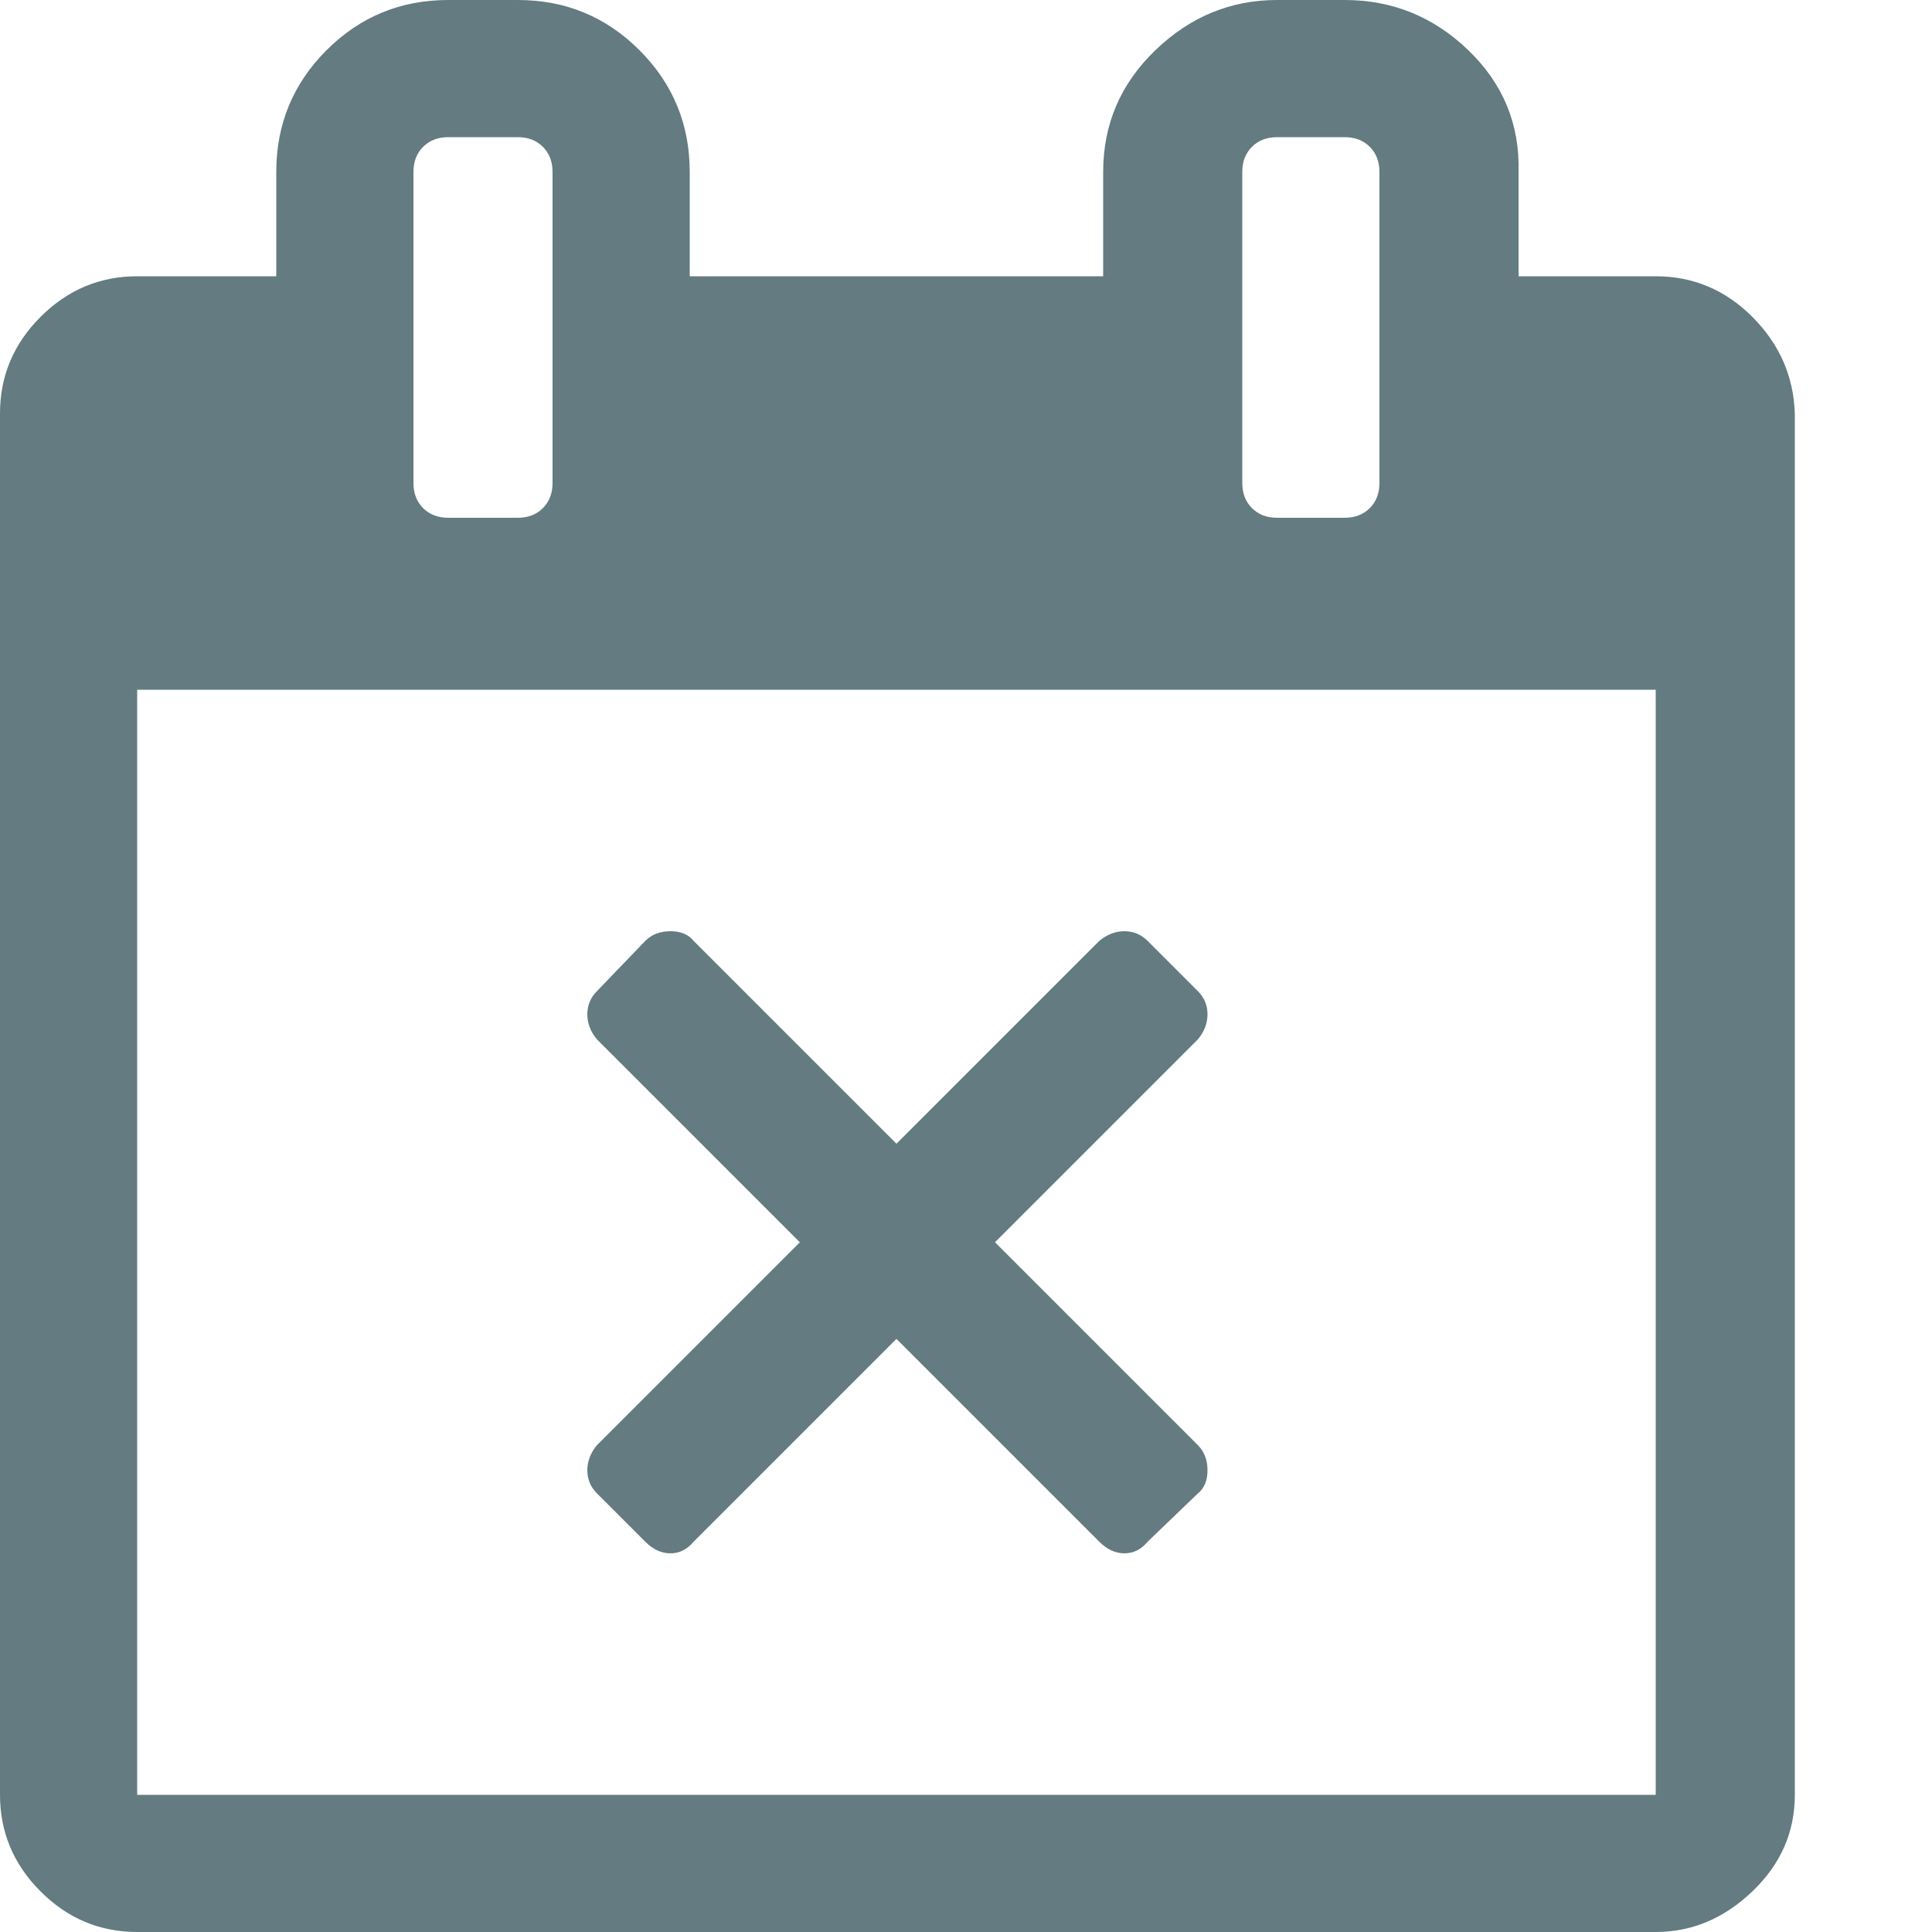 <?xml version="1.0" ?><svg version="1.1" xmlns="http://www.w3.org/2000/svg" width="250" height="250" viewBox="0 0 32 32">
<path style="fill:#637b81" d="M19.84 24.736l-0.832 0.8q-0.16 0.192-0.384 0.192t-0.416-0.192l-3.36-3.36-3.36 3.36q-0.16 0.192-0.384 0.192t-0.416-0.192l-0.8-0.8q-0.16-0.16-0.16-0.384t0.16-0.416l3.36-3.36-3.36-3.36q-0.16-0.192-0.16-0.416t0.16-0.384l0.8-0.832q0.16-0.16 0.416-0.16t0.384 0.16l3.36 3.36 3.36-3.36q0.192-0.16 0.416-0.16t0.384 0.16l0.832 0.832q0.16 0.16 0.16 0.384t-0.16 0.416l-3.36 3.36 3.36 3.36q0.16 0.16 0.16 0.416t-0.16 0.384zM2.272 29.728h25.152v-18.304h-25.152v18.304zM9.152 8v-5.152q0-0.256-0.16-0.416t-0.416-0.16h-1.152q-0.256 0-0.416 0.16t-0.16 0.416v5.152q0 0.256 0.16 0.416t0.416 0.16h1.152q0.256 0 0.416-0.16t0.16-0.416zM22.848 8v-5.152q0-0.256-0.16-0.416t-0.416-0.16h-1.12q-0.256 0-0.416 0.16t-0.16 0.416v5.152q0 0.256 0.16 0.416t0.416 0.16h1.12q0.256 0 0.416-0.16t0.16-0.416zM29.728 6.848v22.88q0 0.928-0.704 1.6t-1.6 0.672h-25.152q-0.928 0-1.6-0.672t-0.672-1.6v-22.88q0-0.928 0.672-1.6t1.6-0.672h2.304v-1.728q0-1.184 0.832-2.016t2.016-0.832h1.152q1.184 0 2.016 0.832t0.832 2.016v1.728h6.848v-1.728q0-1.184 0.864-2.016t2.016-0.832h1.12q1.184 0 2.048 0.832t0.832 2.016v1.728h2.272q0.928 0 1.6 0.672t0.704 1.6z"></path>
</svg>